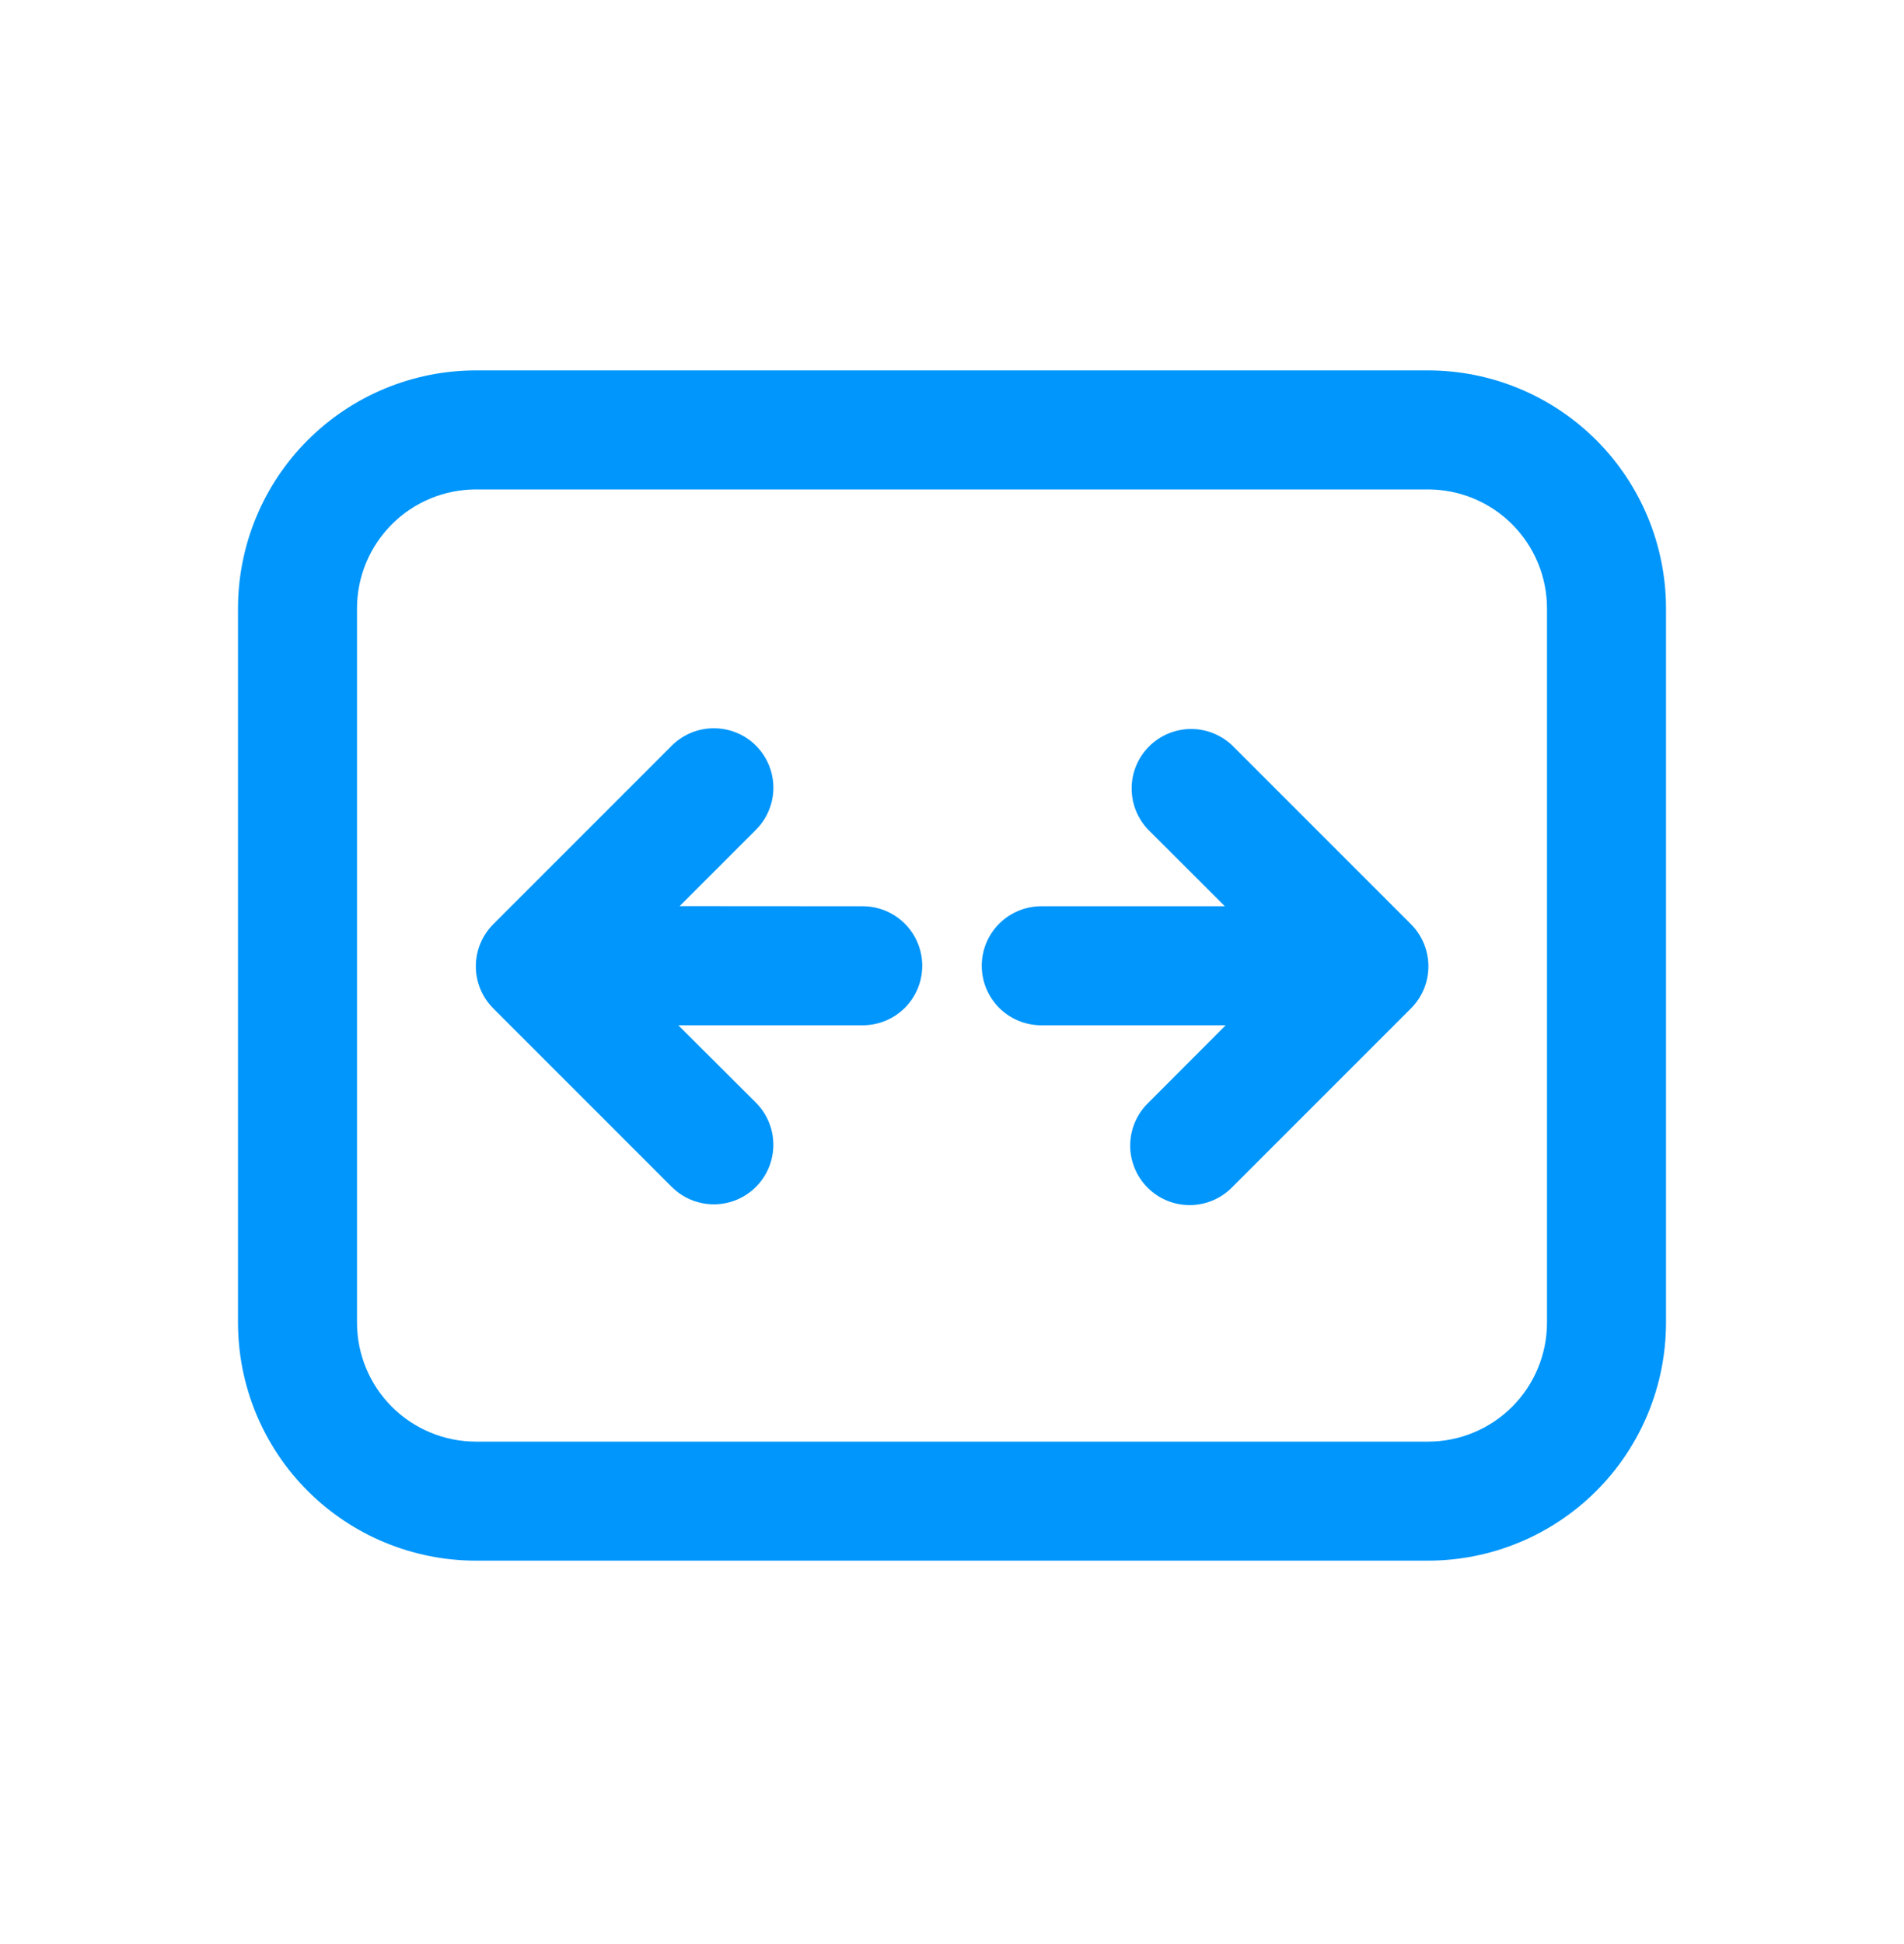 <svg width="48" height="49" viewBox="0 0 48 49" fill="none" xmlns="http://www.w3.org/2000/svg">
<path d="M19.056 18.792C19.196 18.932 19.306 19.097 19.382 19.279C19.458 19.462 19.497 19.657 19.497 19.854C19.497 20.052 19.458 20.247 19.382 20.429C19.306 20.612 19.196 20.777 19.056 20.916L17.133 22.839L21.75 22.842C22.148 22.842 22.529 23 22.811 23.282C23.092 23.563 23.25 23.945 23.25 24.342C23.25 24.74 23.092 25.122 22.811 25.403C22.529 25.684 22.148 25.842 21.75 25.842H17.1L19.056 27.792C19.338 28.074 19.496 28.455 19.496 28.853C19.497 29.251 19.339 29.633 19.058 29.915C18.776 30.197 18.395 30.355 17.997 30.355C17.599 30.355 17.217 30.198 16.935 29.916L12.435 25.416C12.154 25.135 11.996 24.754 11.996 24.356C11.996 23.958 12.154 23.577 12.435 23.295L16.935 18.795C17.216 18.514 17.598 18.356 17.995 18.356C18.393 18.356 18.775 18.511 19.056 18.792ZM30.9 25.842L28.95 27.795C28.807 27.934 28.692 28.099 28.614 28.282C28.535 28.465 28.494 28.662 28.492 28.861C28.49 29.061 28.528 29.258 28.604 29.442C28.679 29.627 28.791 29.794 28.931 29.935C29.072 30.076 29.24 30.187 29.424 30.263C29.608 30.338 29.806 30.376 30.005 30.374C30.204 30.373 30.401 30.331 30.584 30.253C30.767 30.174 30.933 30.06 31.071 29.916L35.571 25.416C35.852 25.135 36.01 24.754 36.01 24.356C36.01 23.958 35.852 23.577 35.571 23.295L31.071 18.795C30.788 18.522 30.409 18.371 30.016 18.374C29.623 18.378 29.246 18.536 28.968 18.814C28.69 19.092 28.532 19.468 28.529 19.861C28.526 20.255 28.677 20.634 28.95 20.916L30.879 22.842H26.25C26.053 22.842 25.858 22.881 25.676 22.957C25.494 23.032 25.329 23.142 25.189 23.282C25.05 23.421 24.94 23.586 24.864 23.768C24.789 23.95 24.75 24.145 24.75 24.342C24.75 24.539 24.789 24.735 24.864 24.916C24.94 25.098 25.05 25.264 25.189 25.403C25.329 25.542 25.494 25.653 25.676 25.728C25.858 25.804 26.053 25.842 26.25 25.842H30.9ZM6 15.336C6 13.745 6.632 12.219 7.757 11.094C8.883 9.969 10.409 9.336 12 9.336H36C37.591 9.336 39.117 9.969 40.243 11.094C41.368 12.219 42 13.745 42 15.336V33.336C42 34.928 41.368 36.454 40.243 37.579C39.117 38.704 37.591 39.336 36 39.336H12C10.409 39.336 8.883 38.704 7.757 37.579C6.632 36.454 6 34.928 6 33.336V15.336ZM12 12.336C11.204 12.336 10.441 12.652 9.879 13.215C9.316 13.778 9 14.541 9 15.336V33.336C9 34.132 9.316 34.895 9.879 35.458C10.441 36.02 11.204 36.336 12 36.336H36C36.796 36.336 37.559 36.02 38.121 35.458C38.684 34.895 39 34.132 39 33.336V15.336C39 14.541 38.684 13.778 38.121 13.215C37.559 12.652 36.796 12.336 36 12.336H12Z" fill="#0096FB"/>
</svg>
